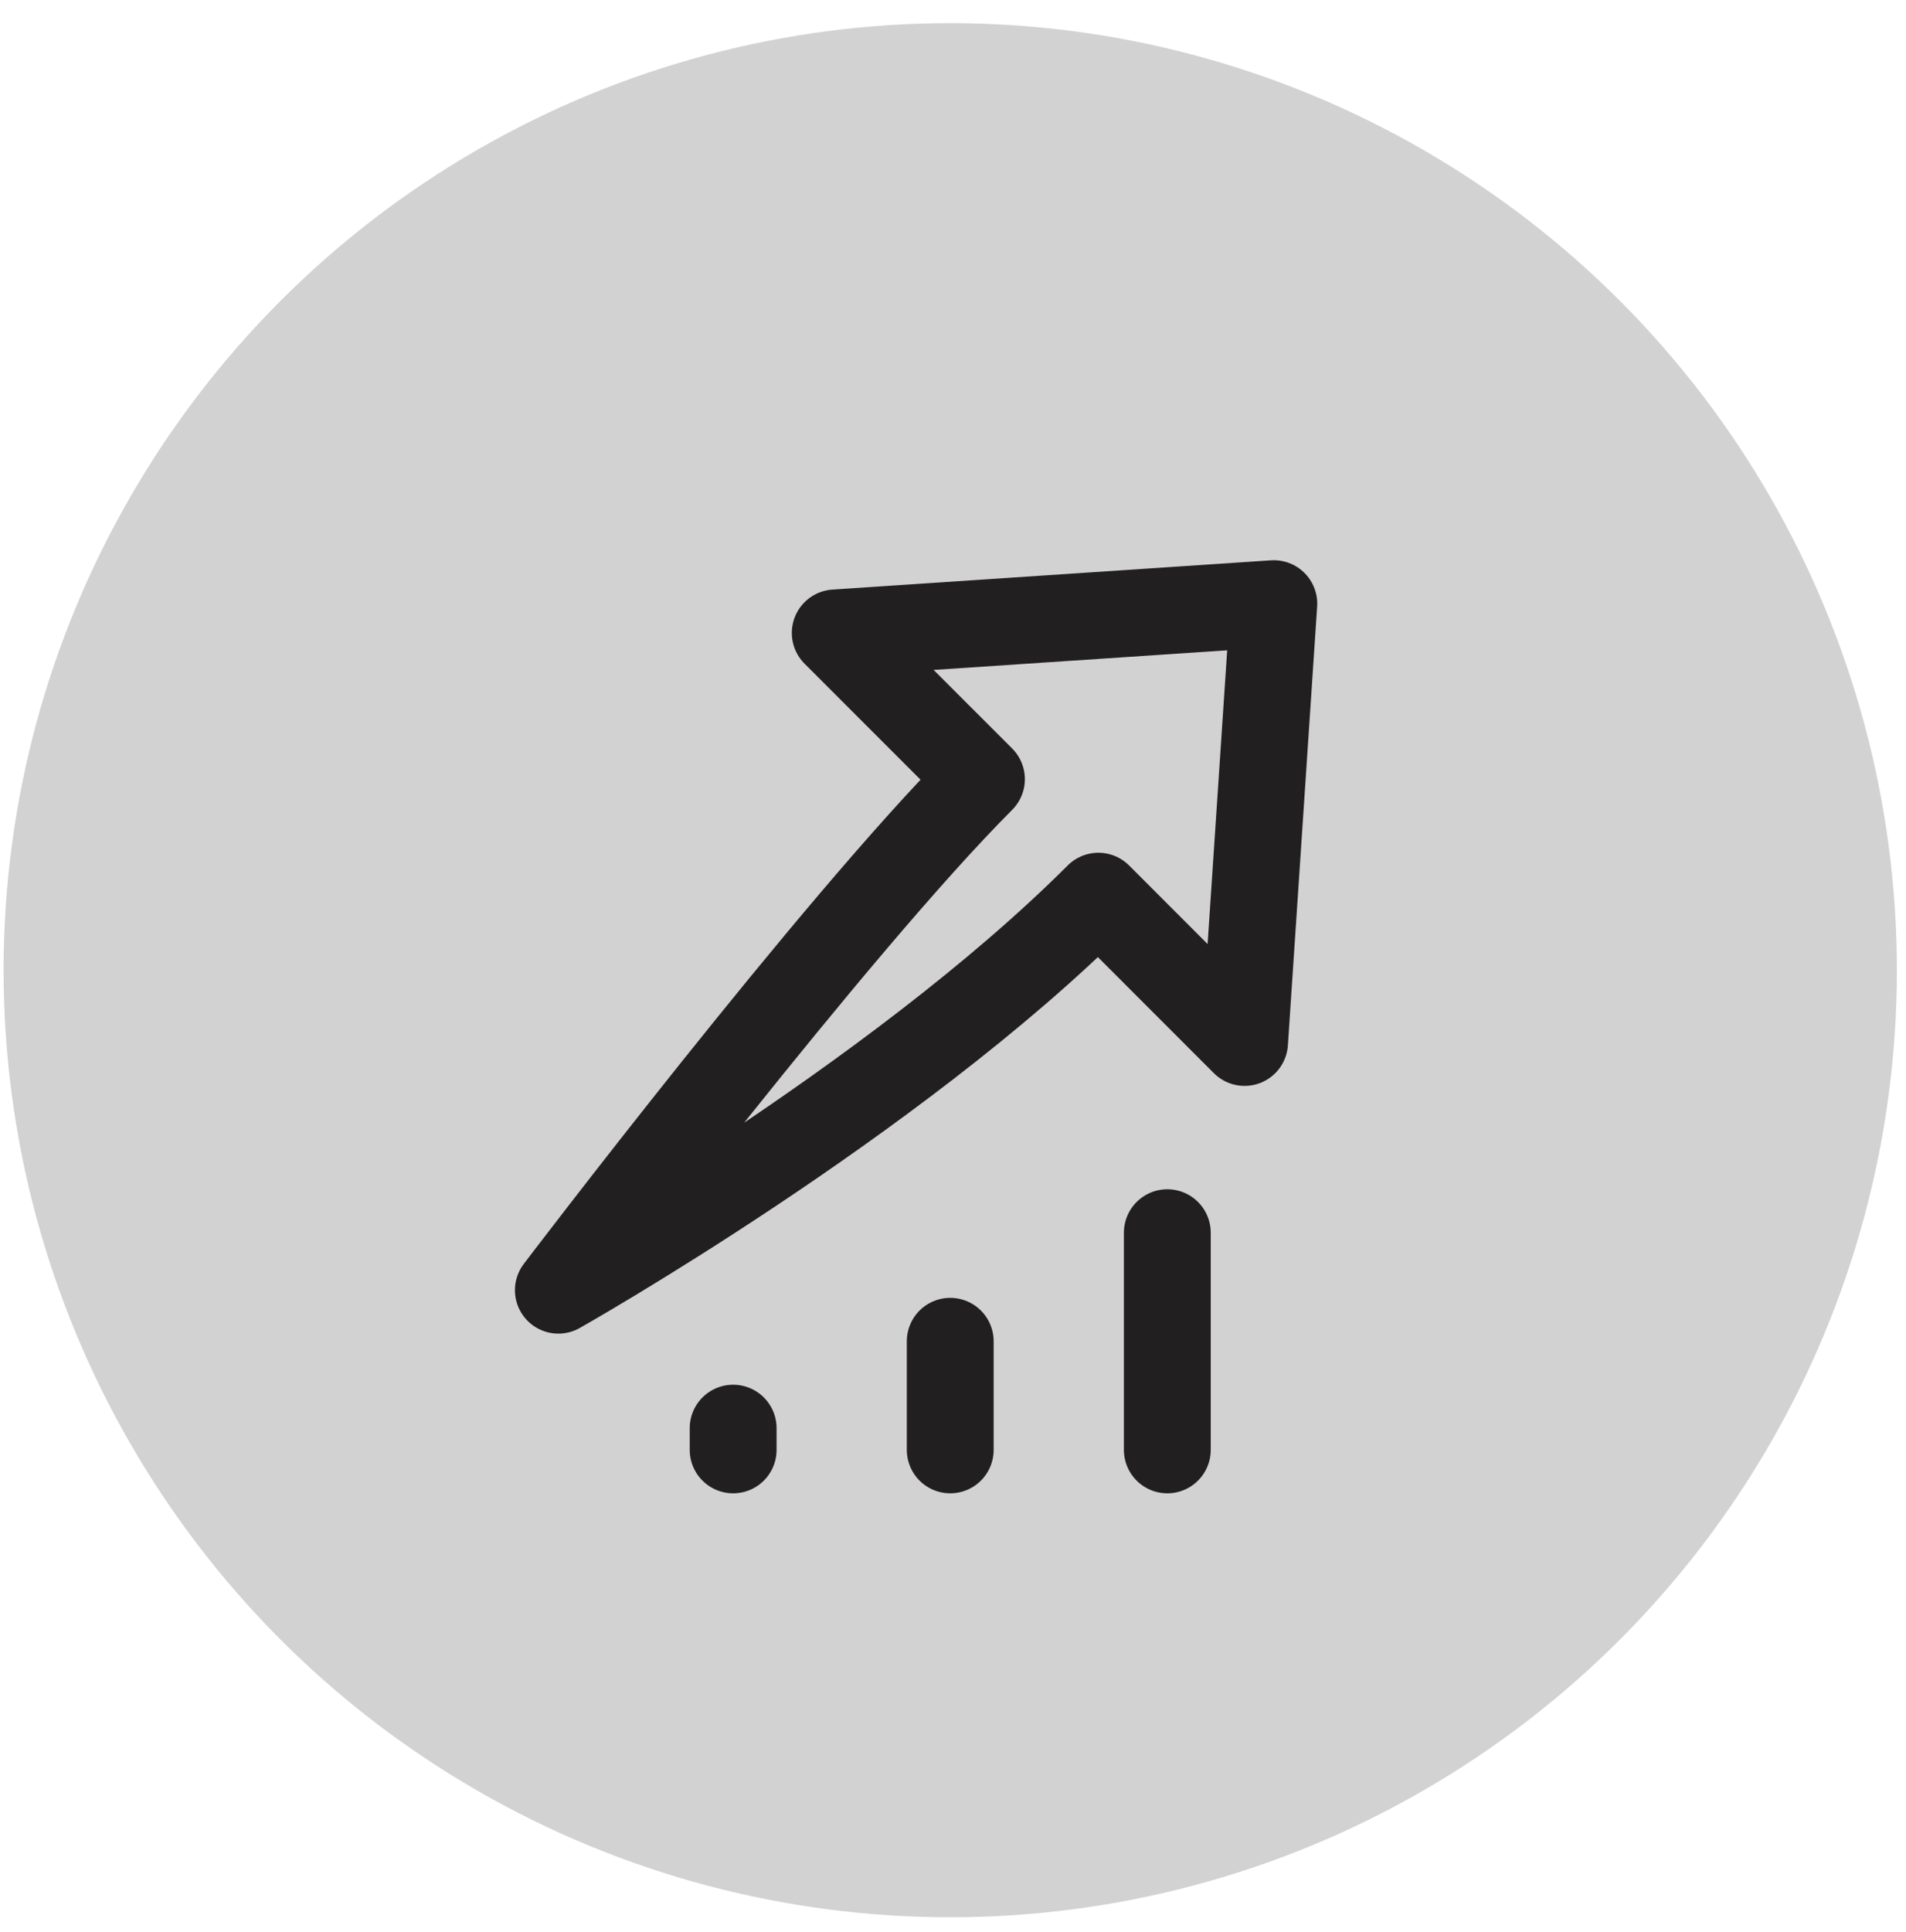 <svg width="75" height="76" viewBox="0 0 75 76" fill="none" xmlns="http://www.w3.org/2000/svg">
<circle cx="37.391" cy="38.161" r="37.25" fill="#221F20" fill-opacity="0.2"/>
<mask id="mask0_84_5466" style="mask-type:alpha" maskUnits="userSpaceOnUse" x="16" y="19" width="42" height="42">
<rect x="16.89" y="19.443" width="41.002" height="41.002" fill="#C4C4C4"/>
</mask>
<g mask="url(#mask0_84_5466)">
<path d="M50.124 23.744L48.973 41.002L43.221 35.249C35.167 43.303 21.971 50.746 21.971 50.746C21.971 50.746 32.866 36.4 38.619 30.647L32.866 24.895L50.124 23.744Z" stroke="#221F20" stroke-width="3.417" stroke-linecap="round" stroke-linejoin="round"/>
<path d="M45.933 57.027V48.485" stroke="#221F20" stroke-width="3.417" stroke-linecap="round"/>
<path d="M37.391 57.027V52.756" stroke="#221F20" stroke-width="3.417" stroke-linecap="round"/>
<path d="M28.849 57.027V56.173" stroke="#221F20" stroke-width="3.417" stroke-linecap="round"/>
</g>
</svg>
